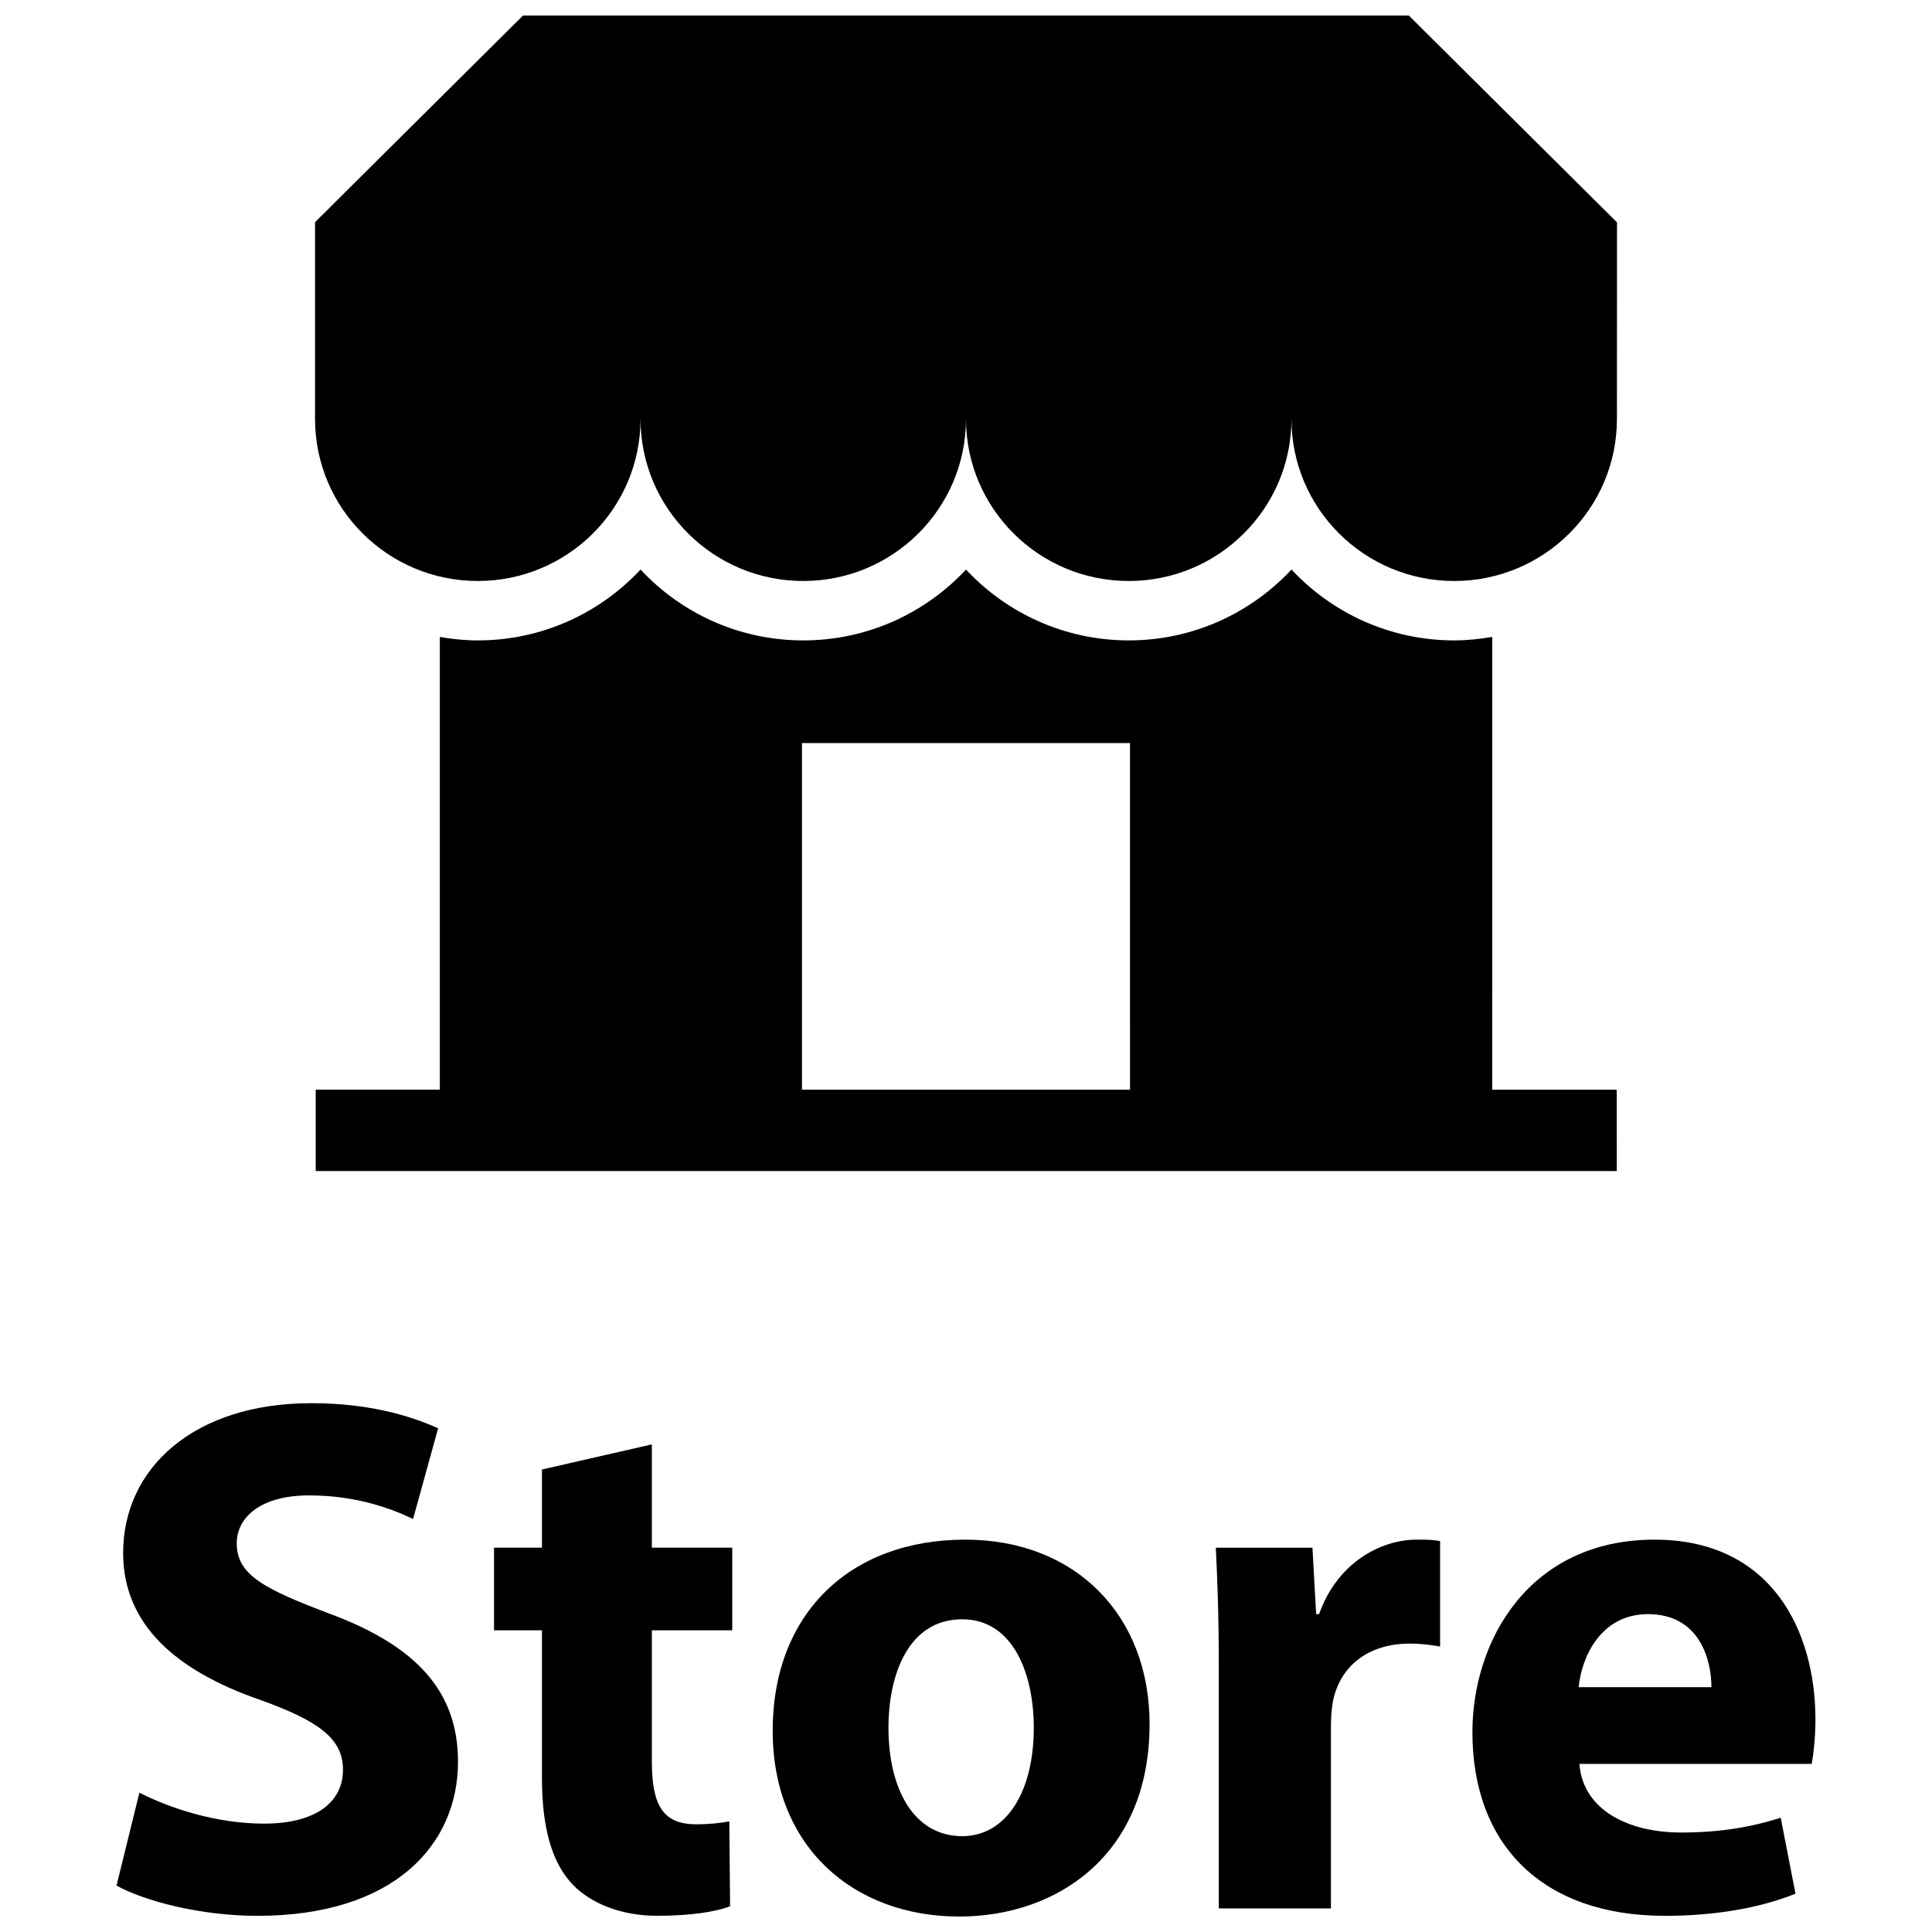 <?xml version="1.0" encoding="UTF-8"?>
<!-- Uploaded to: SVG Repo, www.svgrepo.com, Generator: SVG Repo Mixer Tools -->
<svg width="800px" height="800px" version="1.1" viewBox="144 144 512 512" xmlns="http://www.w3.org/2000/svg">
 <defs>
  <clipPath id="e">
   <path d="m174 515h92v136.9h-92z"/>
  </clipPath>
  <clipPath id="d">
   <path d="m274 526h65v125.9h-65z"/>
  </clipPath>
  <clipPath id="c">
   <path d="m348 552h101v99.902h-101z"/>
  </clipPath>
  <clipPath id="b">
   <path d="m534 552h92v99.902h-92z"/>
  </clipPath>
  <clipPath id="a">
   <path d="m227 148.09h346v149.91h-346z"/>
  </clipPath>
 </defs>
 <g clip-path="url(#e)">
  <path d="m213.98 627.28c-12.715 0-25.016-4.102-33.039-8.203l-6.062 24.625c7.414 4.102 22.277 8.016 37.328 8.016 36.164 0 53.168-18.773 53.168-40.855 0-18.57-10.934-30.684-34.203-39.281-17.004-6.453-24.434-10.172-24.434-18.57 0-6.848 6.258-12.715 19.168-12.715 12.895 0 22.277 3.723 27.559 6.258l6.644-24.043c-7.824-3.519-18.773-6.652-33.621-6.652-31.078 0-49.855 17.207-49.855 39.691 0 19.152 14.273 31.27 36.164 38.887 15.84 5.676 22.098 10.367 22.098 18.578 0 8.598-7.234 14.266-20.914 14.266z"/>
 </g>
 <g clip-path="url(#d)">
  <path d="m337.48 649.17-0.203-22.484c-2.148 0.395-5.078 0.77-8.793 0.77-8.988 0-11.738-5.273-11.738-16.809v-34.598h21.309v-21.898h-21.309v-27.371l-29.125 6.652v20.719h-12.699v21.898h12.699v39.094c0 13.484 2.738 22.672 8.203 28.34 4.699 4.887 12.715 8.219 22.293 8.219 8.418 0.012 15.449-0.973 19.363-2.531z"/>
 </g>
 <g clip-path="url(#c)">
  <path d="m348.77 602.65c0 30.891 21.508 49.254 49.461 49.254 25.609 0 50.422-16.027 50.422-51.02 0-28.734-19.547-48.863-48.863-48.863-30.684 0.004-51.02 19.738-51.02 50.629zm69.195-0.789c0 17.207-7.43 28.742-18.965 28.742-12.707 0-19.547-12.32-19.547-28.742 0-14.074 5.281-28.734 19.547-28.734 13.496 0.004 18.965 14.473 18.965 28.734z"/>
 </g>
 <path d="m496.71 649.75v-48.484c0-2.348 0.203-4.684 0.582-6.644 1.953-9.195 9.383-15.051 20.332-15.051 3.328 0 5.863 0.395 8.016 0.781v-27.953c-2.148-0.379-3.519-0.379-6.25-0.379-9.195 0-20.914 5.856-25.812 19.734h-0.789l-0.977-17.594h-25.609c0.395 8.203 0.789 17.398 0.789 31.473v64.117z"/>
 <g clip-path="url(#b)">
  <path d="m625.11 599.71c0-23.648-11.738-47.688-42.629-47.688-33.227 0-48.277 26.773-48.277 51.02 0 29.898 18.57 48.672 51.02 48.672 12.902 0 24.82-1.953 34.598-5.863l-3.914-20.129c-8.016 2.543-16.215 3.914-26.395 3.914-13.871 0-26-5.863-26.961-18.184h61.574c0.387-2.16 0.984-6.656 0.984-11.742zm-62.754-8.594c0.789-8.016 5.863-19.355 18.383-19.355 13.68 0 16.809 12.113 16.809 19.355z"/>
 </g>
 <g clip-path="url(#a)">
  <path d="m227.49 255.02c0 23.719 19.309 42.949 43.129 42.949 23.82 0 43.129-19.23 43.129-42.949 0 23.719 19.309 42.949 43.121 42.949 23.82 0 43.129-19.23 43.129-42.949 0 23.719 19.309 42.949 43.129 42.949 23.82 0 43.121-19.23 43.121-42.949 0 23.719 19.309 42.949 43.129 42.949 23.82 0 43.129-19.23 43.129-42.949l0.016-52.145h-0.055l-55.113-54.758h-234.75l-55.113 54.758z"/>
 </g>
 <path d="m572.45 432.78h-33l0.004-119.99c-3.281 0.566-6.629 0.922-10.066 0.922-17.012 0-32.371-7.234-43.129-18.781-10.762 11.547-26.113 18.781-43.121 18.781-17.02 0-32.379-7.234-43.137-18.777-10.762 11.547-26.113 18.781-43.129 18.781-17.02 0-32.371-7.234-43.121-18.781-10.762 11.547-26.113 18.781-43.129 18.781-3.441 0-6.793-0.355-10.066-0.922v119.98h-32.891v21.562h344.79l-0.008-21.559zm-128.99 0h-86.926v-91.859h86.93l0.004 91.859z"/>
</svg>